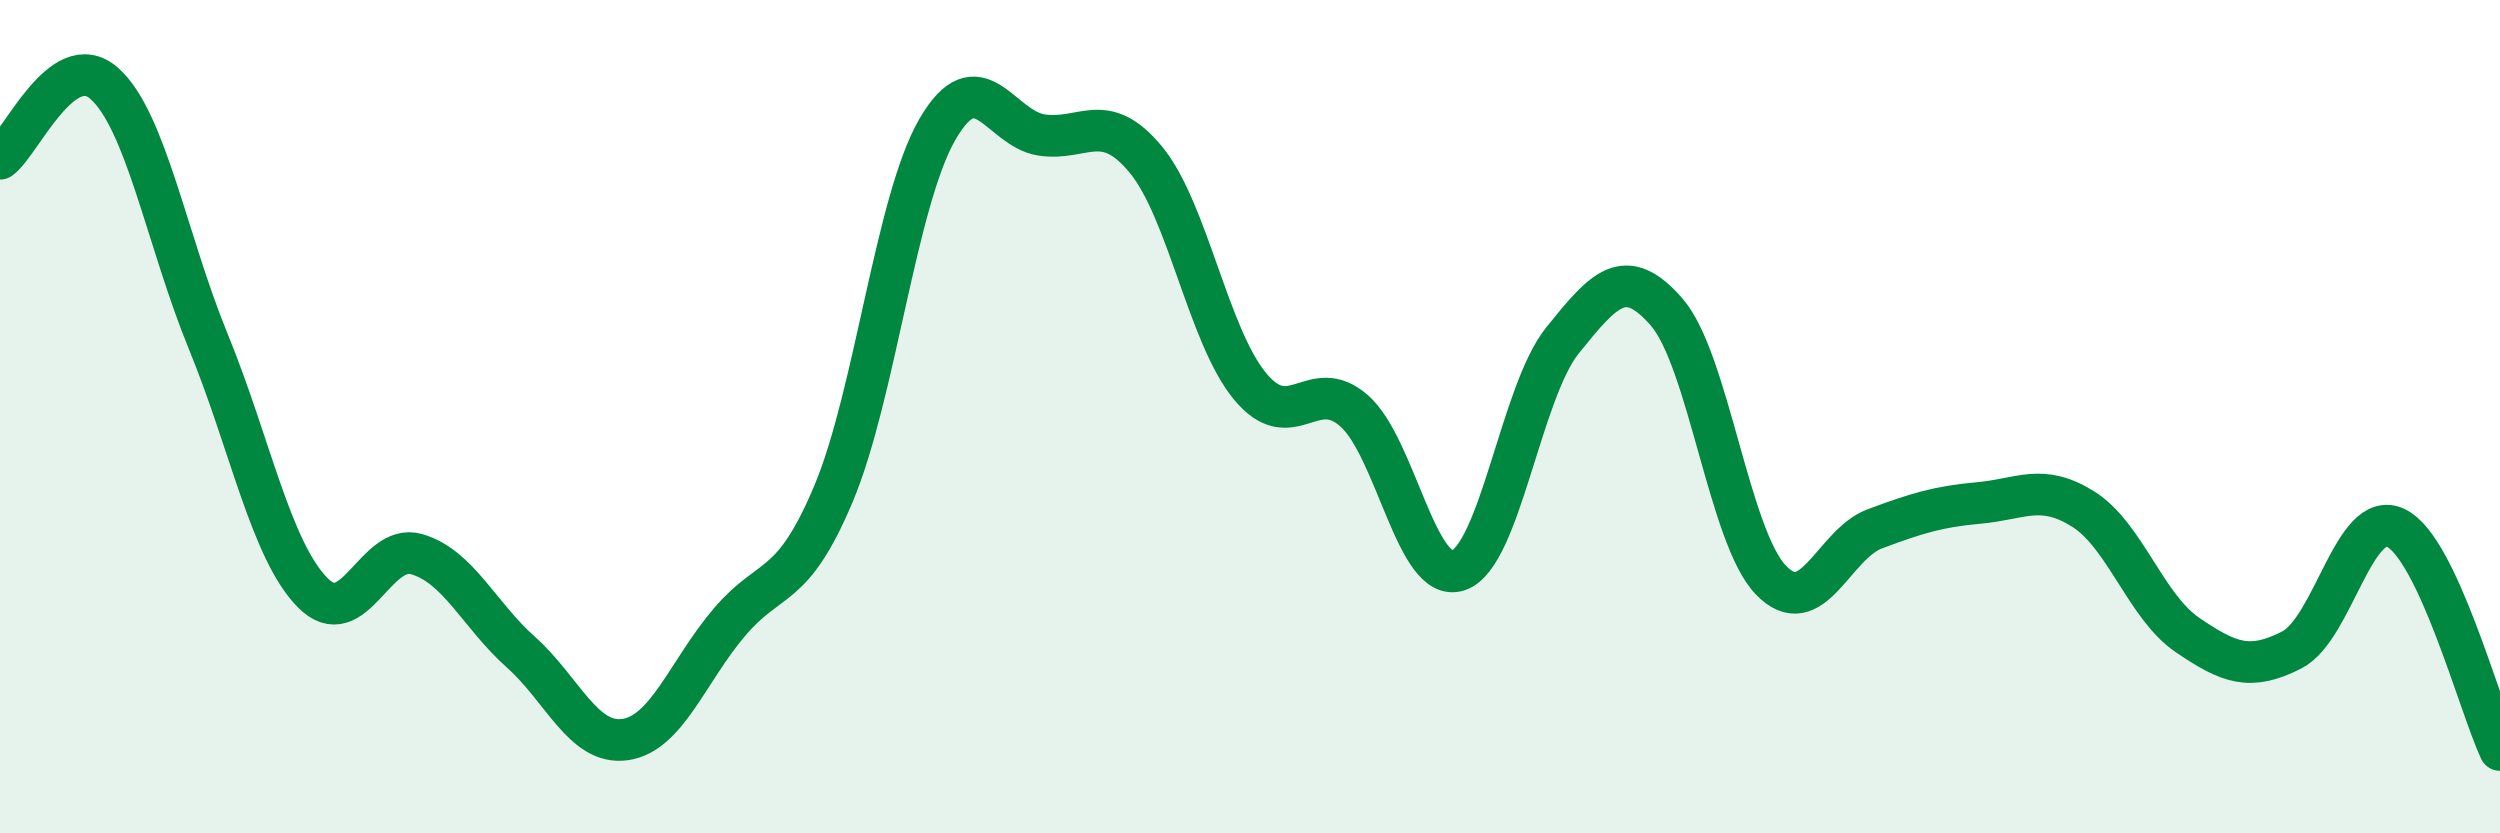 
    <svg width="60" height="20" viewBox="0 0 60 20" xmlns="http://www.w3.org/2000/svg">
      <path
        d="M 0,3.81 C 0.5,3.45 1.5,1.12 2.5,2 C 3.5,2.88 4,5.76 5,8.2 C 6,10.64 6.5,13.2 7.5,14.22 C 8.5,15.24 9,13.01 10,13.3 C 11,13.59 11.5,14.76 12.5,15.65 C 13.5,16.54 14,17.89 15,17.75 C 16,17.61 16.5,16.12 17.5,14.94 C 18.5,13.76 19,14.23 20,11.86 C 21,9.49 21.5,4.82 22.5,3.1 C 23.5,1.38 24,3.09 25,3.24 C 26,3.39 26.5,2.62 27.5,3.83 C 28.5,5.04 29,8.06 30,9.27 C 31,10.48 31.5,8.98 32.5,9.86 C 33.5,10.74 34,14.03 35,13.69 C 36,13.35 36.5,9.41 37.5,8.17 C 38.5,6.93 39,6.34 40,7.49 C 41,8.64 41.5,12.88 42.5,13.92 C 43.5,14.96 44,13.06 45,12.69 C 46,12.32 46.5,12.16 47.5,12.07 C 48.5,11.98 49,11.59 50,12.22 C 51,12.85 51.5,14.56 52.5,15.24 C 53.5,15.92 54,16.11 55,15.6 C 56,15.09 56.5,12.19 57.5,12.67 C 58.5,13.15 59.5,16.93 60,18L60 20L0 20Z"
        fill="#008740"
        opacity="0.1"
        stroke-linecap="round"
        stroke-linejoin="round"
      />
      <path
        d="M 0,3.81 C 0.5,3.45 1.5,1.12 2.5,2 C 3.5,2.88 4,5.76 5,8.2 C 6,10.64 6.5,13.2 7.5,14.22 C 8.5,15.24 9,13.01 10,13.3 C 11,13.59 11.5,14.76 12.5,15.65 C 13.5,16.54 14,17.89 15,17.75 C 16,17.61 16.5,16.12 17.5,14.94 C 18.5,13.76 19,14.23 20,11.86 C 21,9.49 21.5,4.82 22.5,3.1 C 23.5,1.38 24,3.09 25,3.24 C 26,3.39 26.5,2.62 27.5,3.83 C 28.5,5.04 29,8.06 30,9.27 C 31,10.48 31.5,8.98 32.5,9.86 C 33.5,10.74 34,14.03 35,13.69 C 36,13.35 36.5,9.41 37.5,8.17 C 38.5,6.93 39,6.34 40,7.49 C 41,8.64 41.5,12.88 42.5,13.92 C 43.5,14.96 44,13.06 45,12.69 C 46,12.32 46.5,12.16 47.5,12.07 C 48.5,11.98 49,11.59 50,12.22 C 51,12.85 51.5,14.56 52.5,15.24 C 53.5,15.92 54,16.11 55,15.6 C 56,15.09 56.5,12.19 57.5,12.67 C 58.5,13.15 59.5,16.93 60,18"
        stroke="#008740"
        stroke-width="1"
        fill="none"
        stroke-linecap="round"
        stroke-linejoin="round"
      />
    </svg>
  